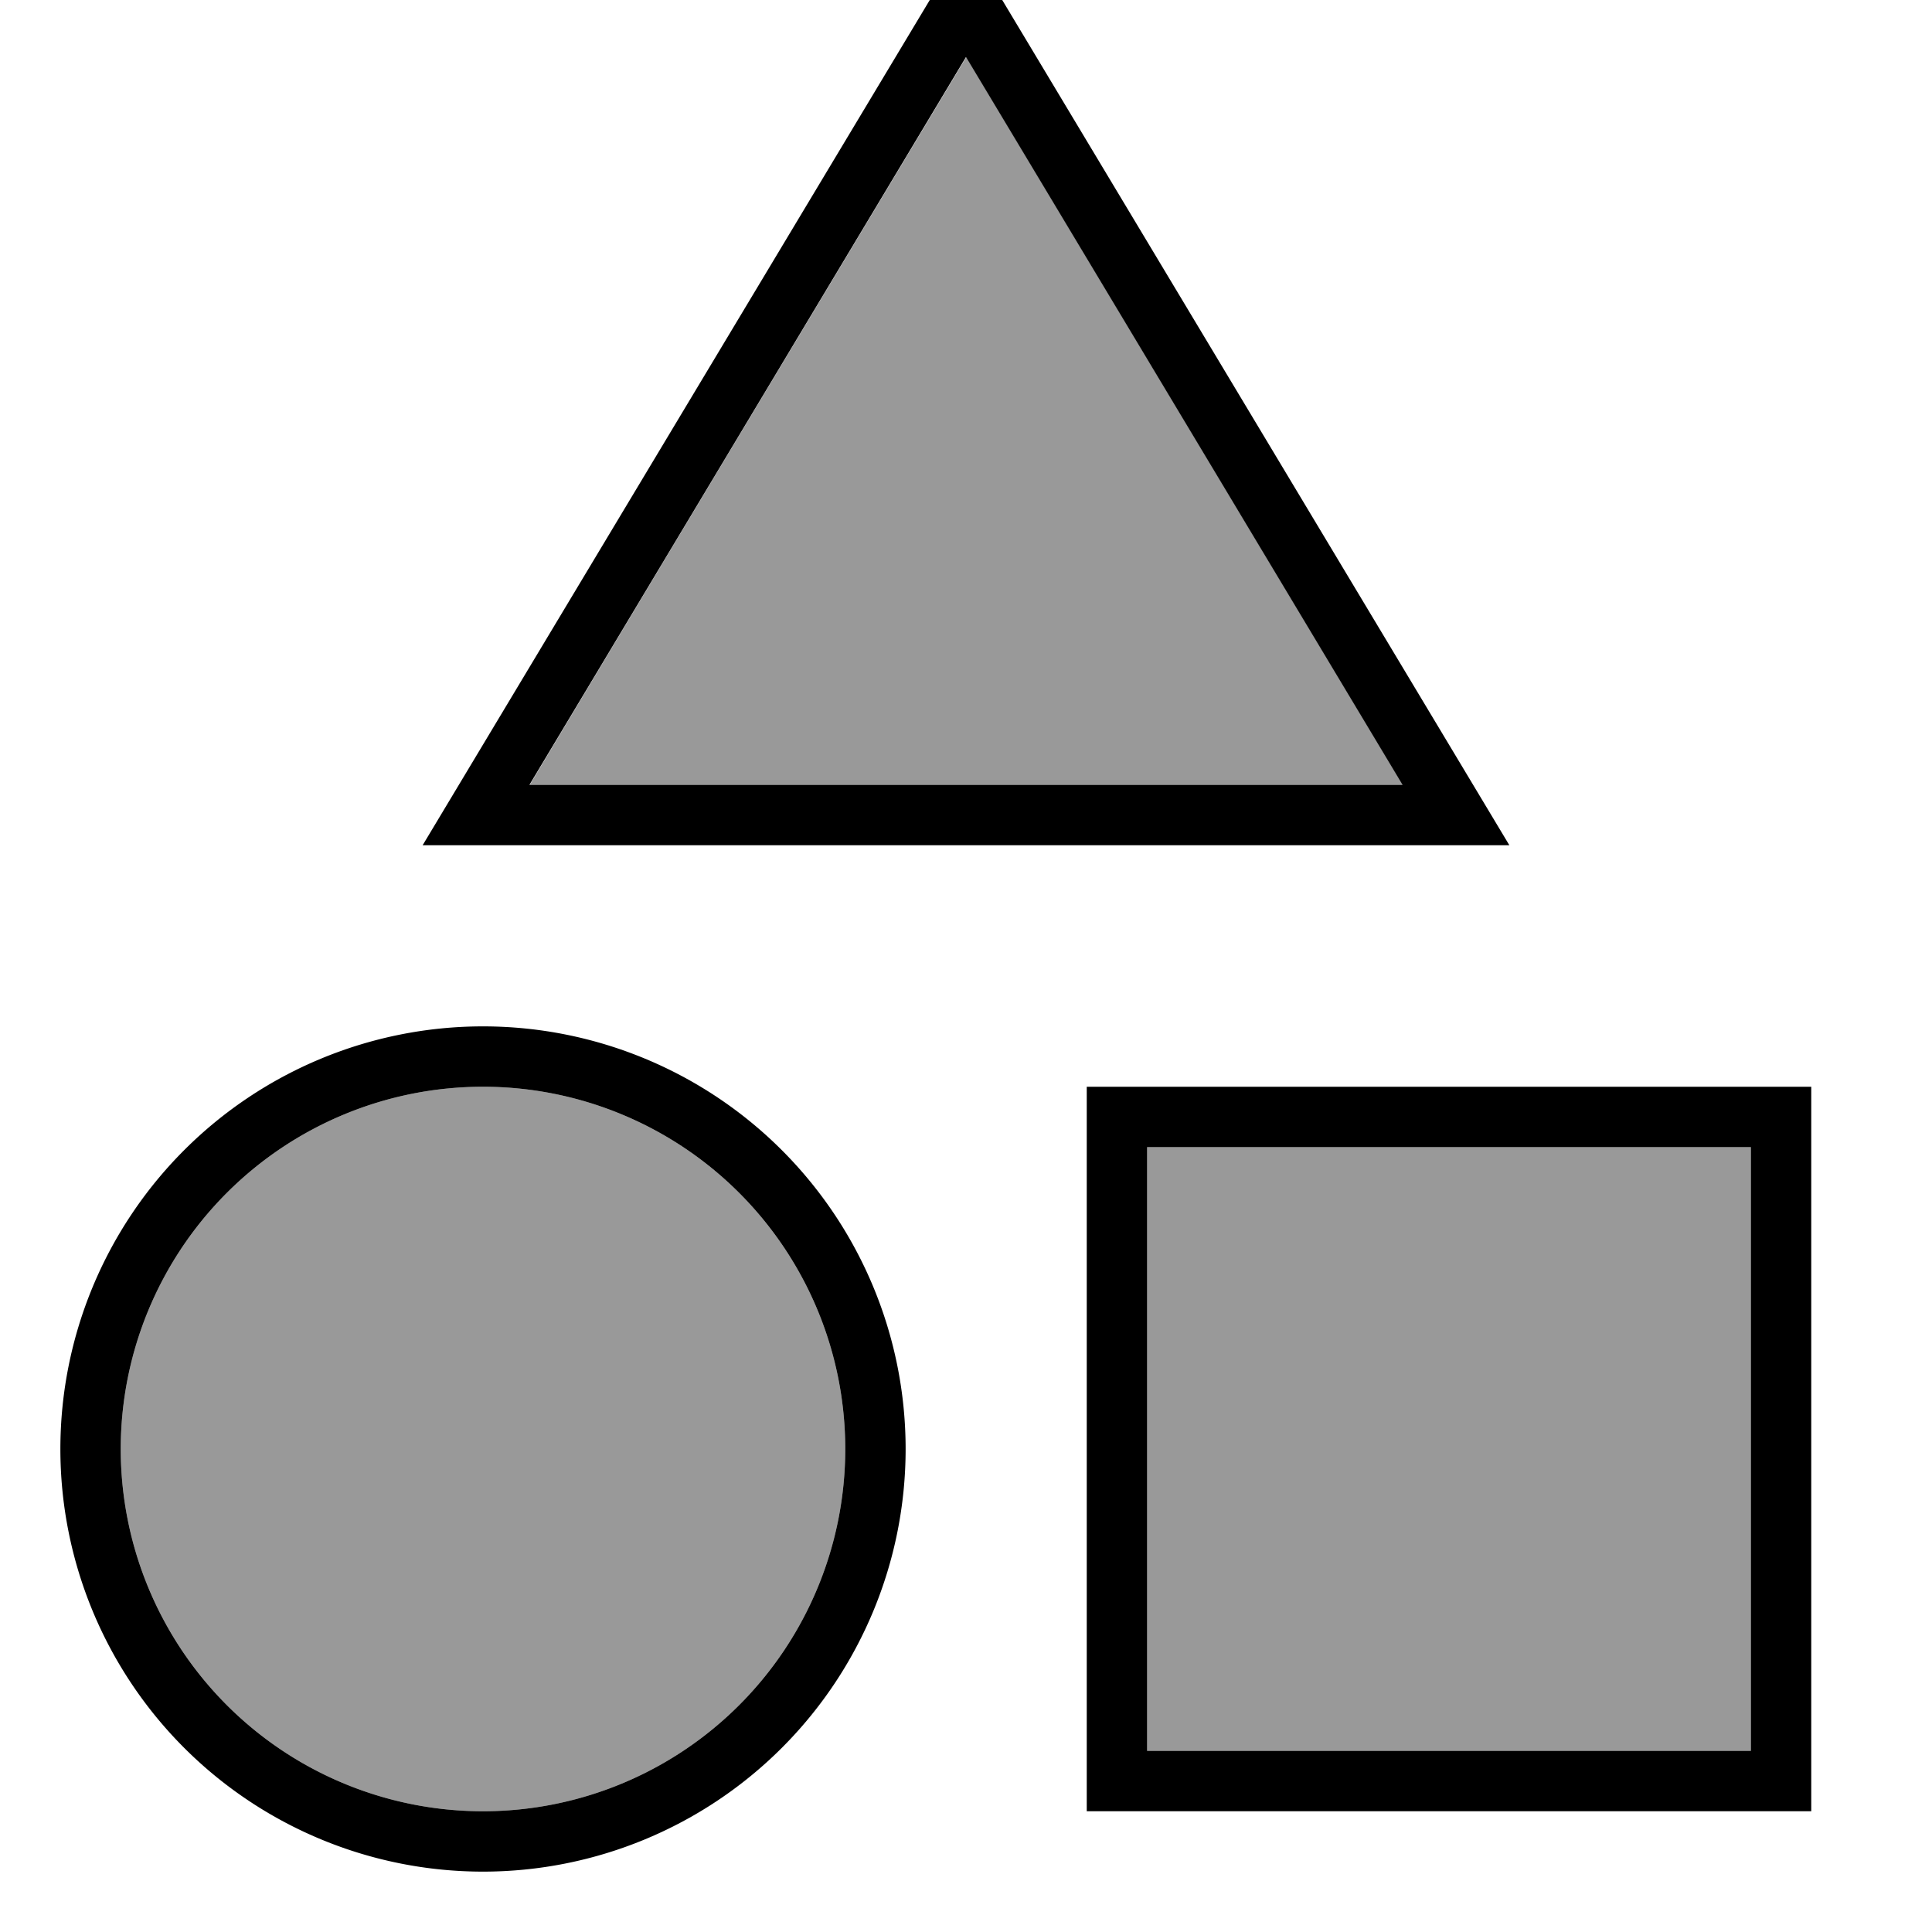 <svg xmlns="http://www.w3.org/2000/svg" viewBox="0 0 512 512"><!--! Font Awesome Pro 7.0.0 by @fontawesome - https://fontawesome.com License - https://fontawesome.com/license (Commercial License) Copyright 2025 Fonticons, Inc. --><path style="fill:currentColor;opacity:.4" d="M32 384a96 96 0 1 0 192 0 96 96 0 1 0 -192 0zM140.3 208c77.2 0 154.3 0 231.5 0-38.6-64.3-77.2-128.6-115.7-192.9-38.6 64.3-77.2 128.6-115.7 192.9zM304 304l0 160 160 0 0-160-160 0z"/><path style="fill:currentColor;opacity:1" d="M130.7 224L112 224 121.6 208 246.7-.5 256-16 265.3-.5 390.4 208 400 224 130.7 224zM256 15.1L140.3 208 371.7 208 256 15.1zM128 480a96 96 0 1 0 0-192 96 96 0 1 0 0 192zm0-208a112 112 0 1 1 0 224 112 112 0 1 1 0-224zm336 32l-160 0 0 160 160 0 0-160zM304 288l176 0 0 192-192 0 0-192 16 0z"/></svg>